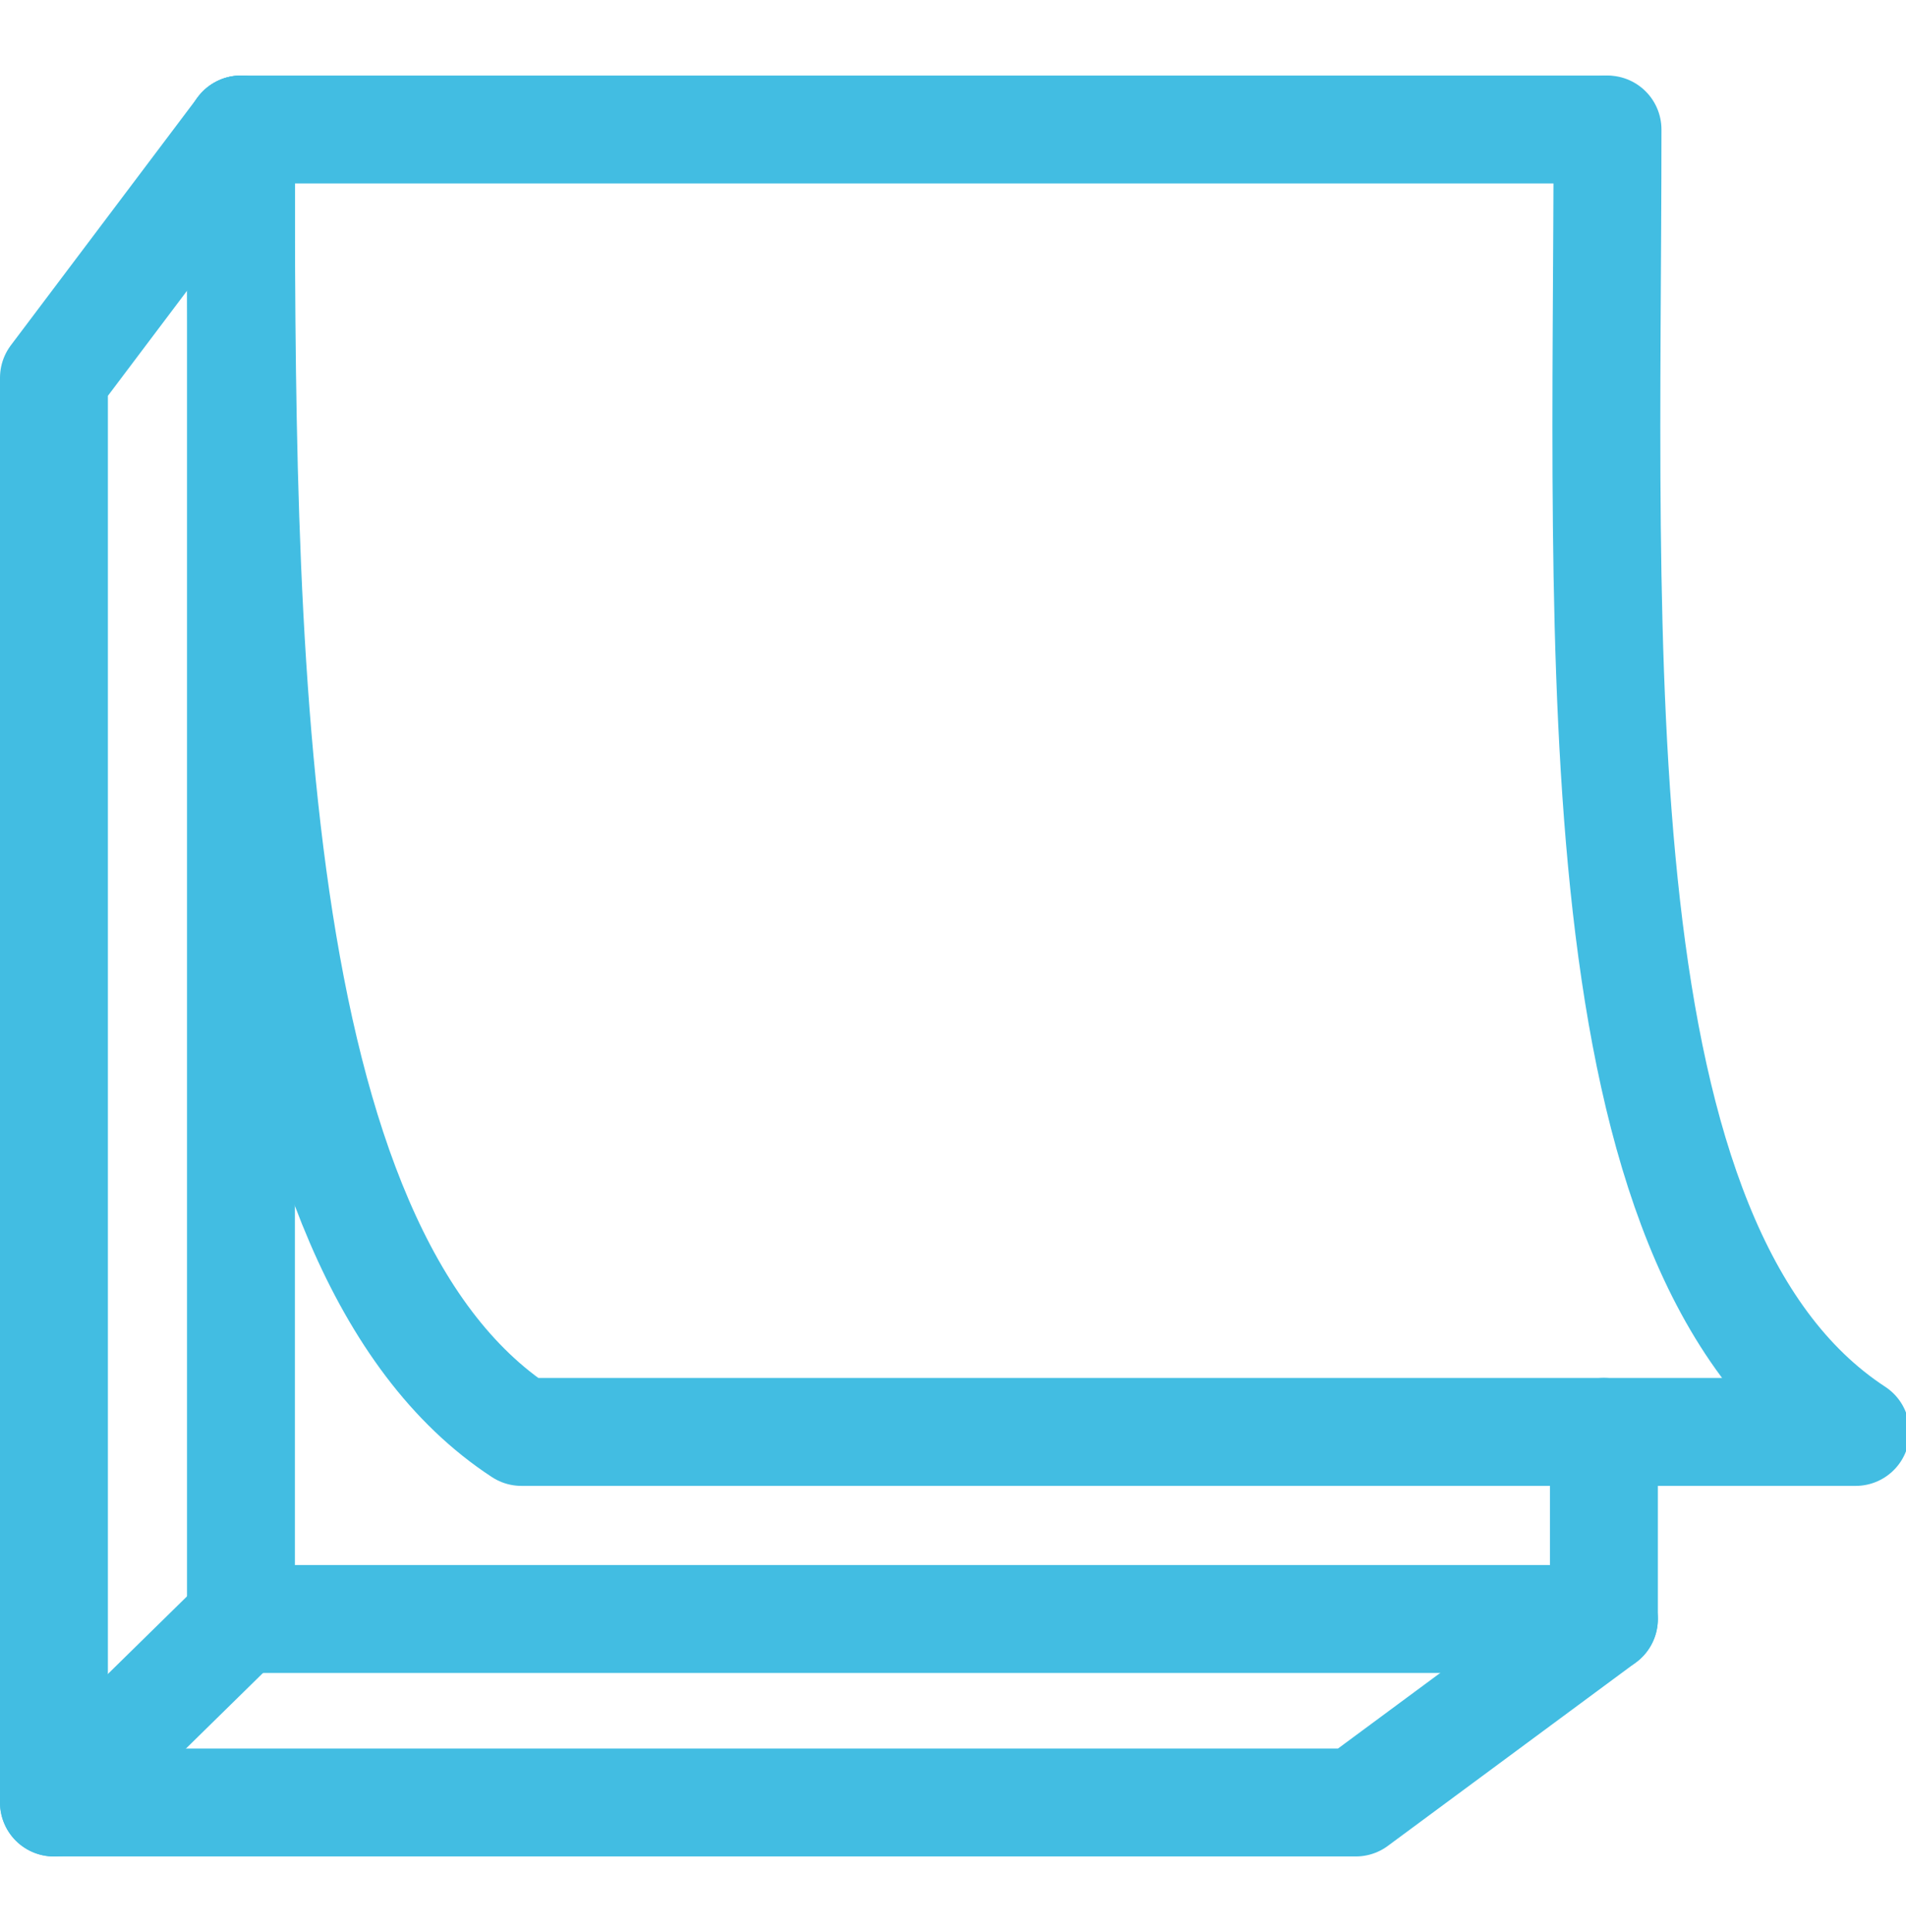 <?xml version="1.0" encoding="utf-8"?>
<!-- Generator: Adobe Illustrator 21.0.2, SVG Export Plug-In . SVG Version: 6.00 Build 0)  -->
<svg version="1.1" id="Ebene_1" xmlns="http://www.w3.org/2000/svg" xmlns:xlink="http://www.w3.org/1999/xlink" x="0px" y="0px"
	 viewBox="0 0 53 53.7" style="enable-background:new 0 0 53 53.7;" xml:space="preserve">
<style type="text/css">
	.st0{fill:none;stroke:#42BDE2;stroke-width:3;stroke-linecap:round;stroke-linejoin:round;stroke-miterlimit:10;}
</style>
<g>
	<polyline class="st0" points="44.6,39.8 44.6,45 6.7,45 6.7,3.6 44.6,3.6 	"/>
	<polyline class="st0" points="6.7,3.6 1.5,10.5 1.5,50.1 37.7,50.1 44.6,45 	"/>
	<line class="st0" x1="1.5" y1="50.1" x2="6.7" y2="45"/>
	<path class="st0" d="M6.7,3.6c0,13.9,0,31.1,7.8,36.2h37.1c-7.8-5.1-6.9-21.8-6.9-36.2"/>
</g>
</svg>
